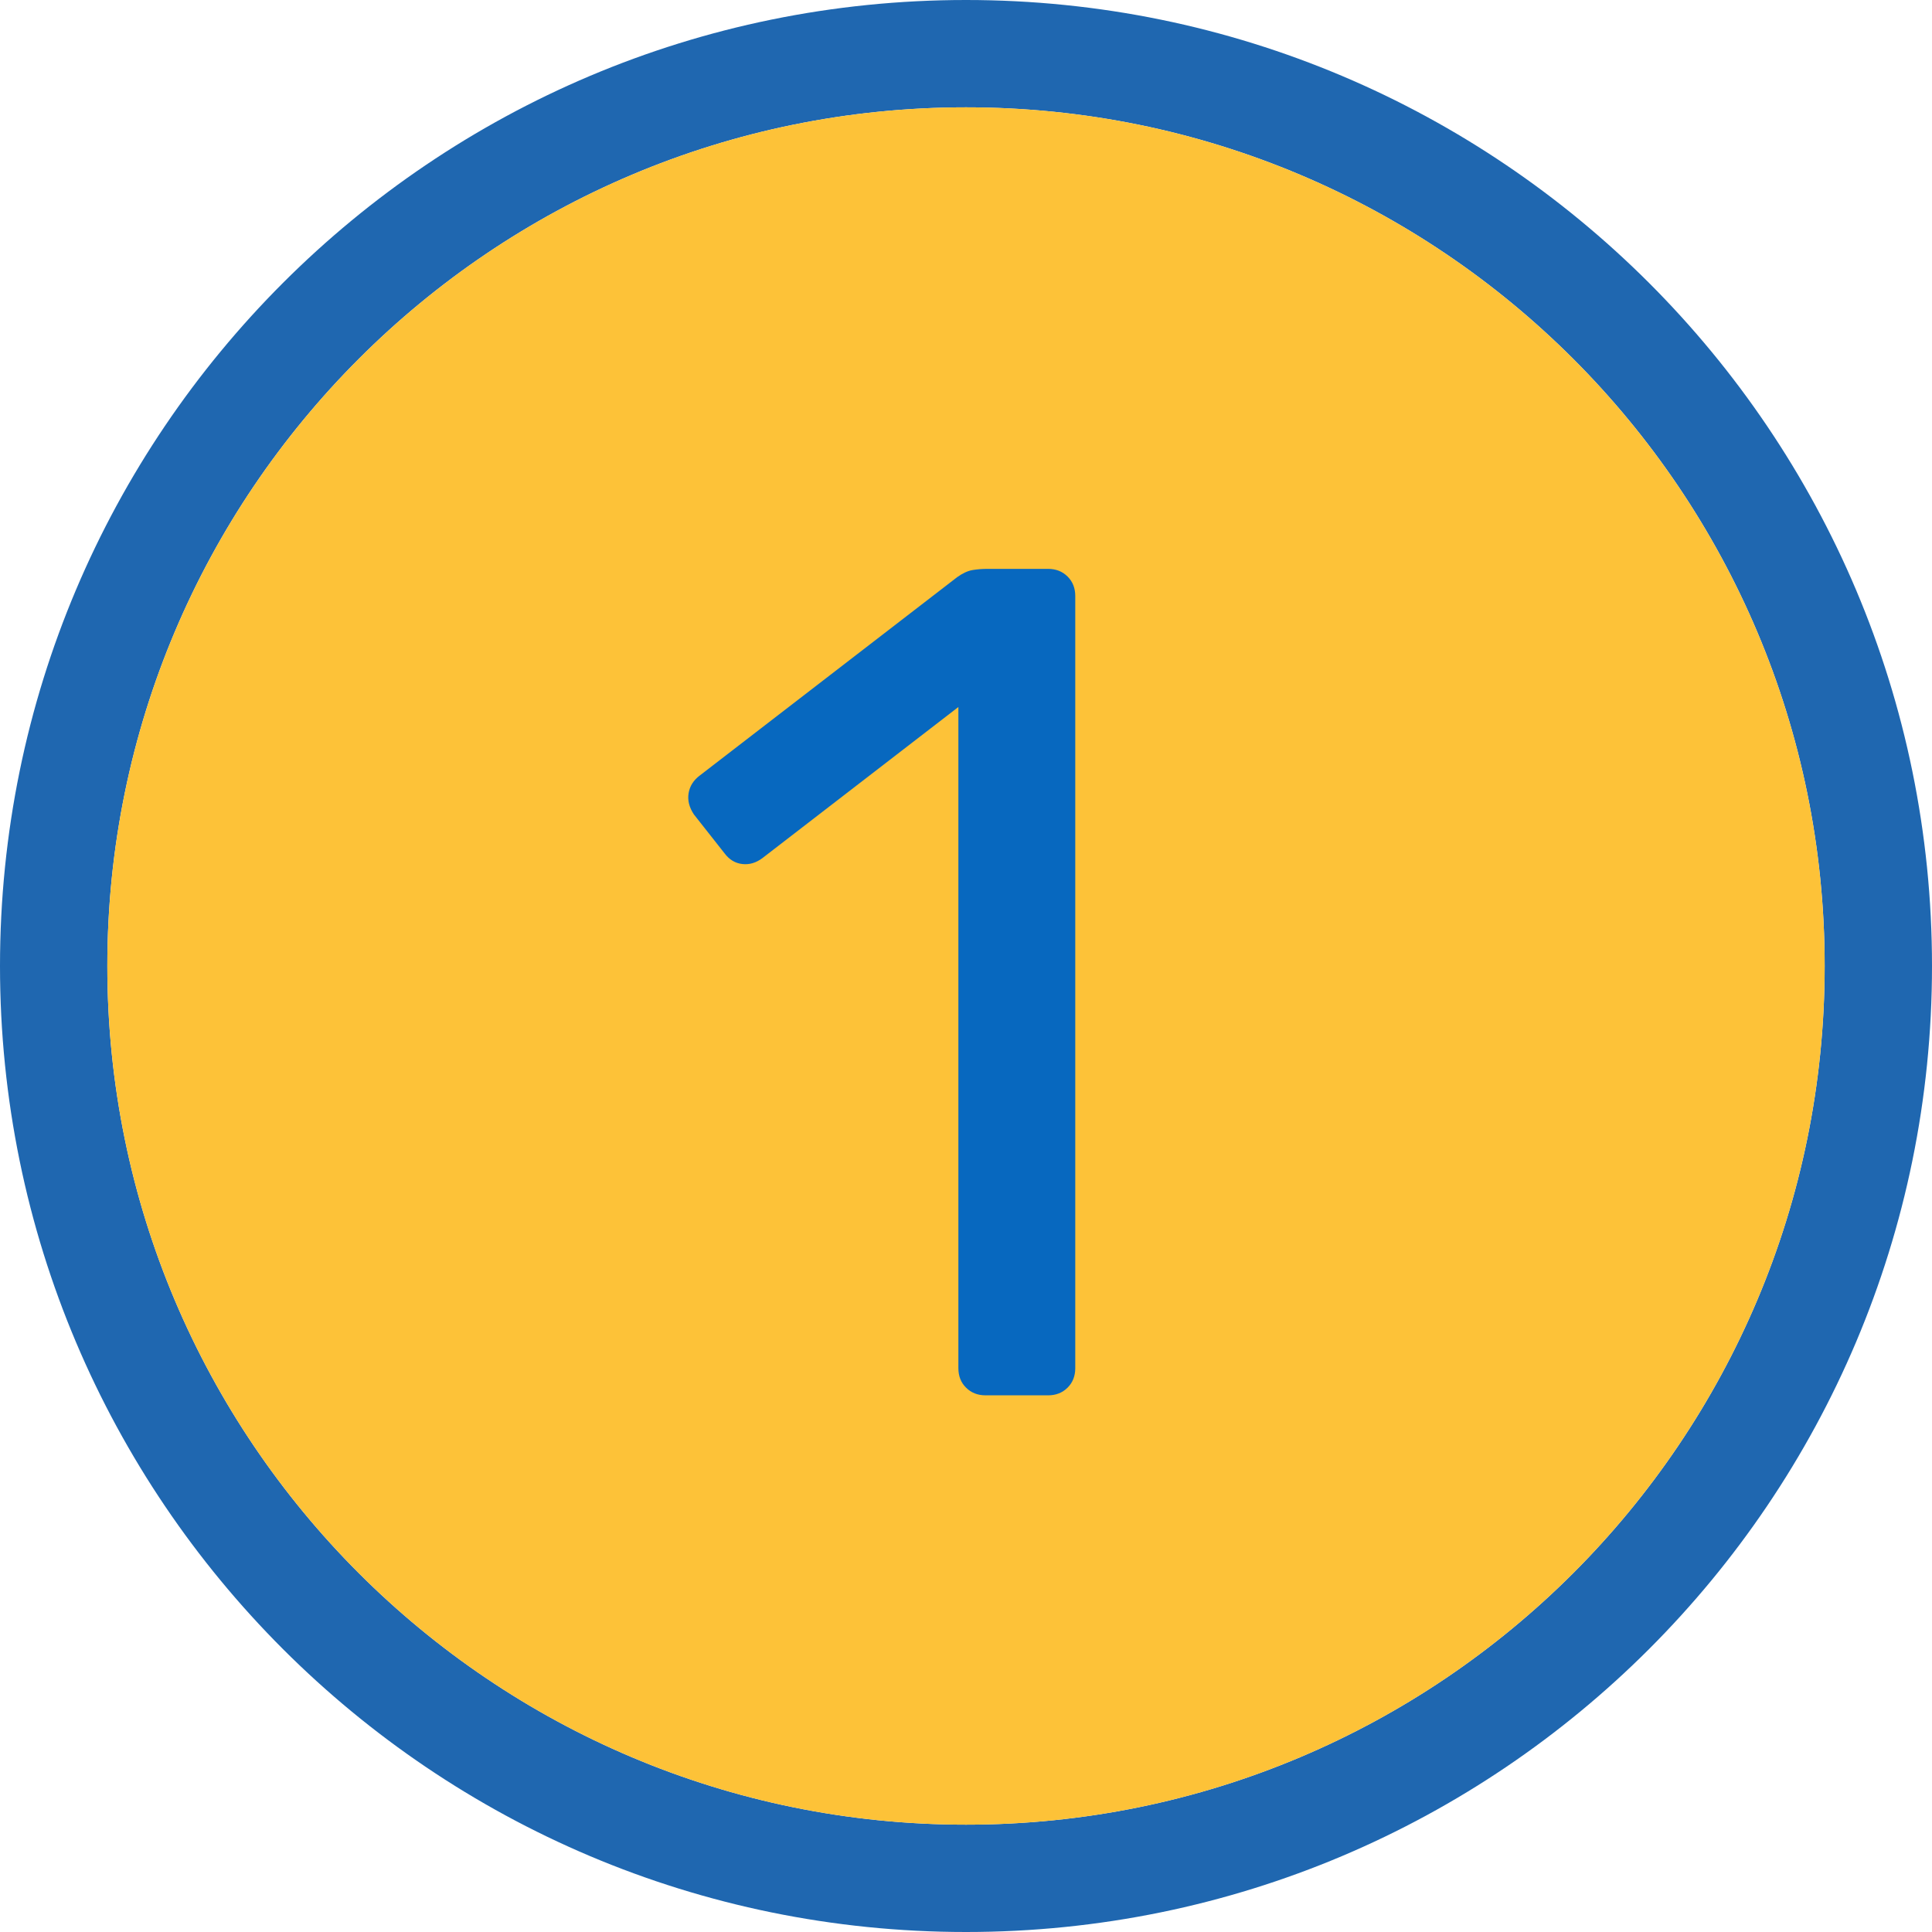 <?xml version="1.0" encoding="UTF-8"?>
<svg width="36px" height="36px" viewBox="0 0 36 36" version="1.1" xmlns="http://www.w3.org/2000/svg" xmlns:xlink="http://www.w3.org/1999/xlink">
    <title>num1</title>
    <g id="Symbols" stroke="none" stroke-width="1" fill="none" fill-rule="evenodd">
        <g id="num1" fill-rule="nonzero">
            <path d="M18,0 C27.941,0 36,8.059 36,18 C36,27.941 27.941,36 18,36 C8.059,36 0,27.941 0,18 C0,8.059 8.059,0 18,0 Z M18,2 C9.163,2 2,9.163 2,18 C2,26.837 9.163,34 18,34 C26.837,34 34,26.837 34,18 C34,9.163 26.837,2 18,2 Z" id="Oval" fill="#1F67B0"></path>
            <path d="M18,2 C9.163,2 2,9.163 2,18 C2,26.837 9.163,34 18,34 C26.837,34 34,26.837 34,18 C34,9.163 26.837,2 18,2 Z" id="Path" fill="#FDC238"></path>
            <g id="1" transform="translate(12.824, 10.6)" fill="#0768BF">
                <path d="M5.54,15.4 C5.393,15.4 5.272,15.352 5.177,15.257 C5.081,15.162 5.034,15.041 5.034,14.894 L5.034,2.574 L1.382,5.39 C1.264,5.478 1.14,5.515 1.008,5.5 C0.876,5.485 0.766,5.419 0.678,5.302 L0.106,4.576 C0.018,4.444 -0.015,4.312 0.007,4.18 C0.029,4.048 0.098,3.938 0.216,3.85 L5.012,0.154 C5.114,0.081 5.21,0.037 5.298,0.022 C5.386,0.007 5.481,0 5.584,0 L6.706,0 C6.852,0 6.973,0.048 7.069,0.143 C7.164,0.238 7.212,0.359 7.212,0.506 L7.212,14.894 C7.212,15.041 7.164,15.162 7.069,15.257 C6.973,15.352 6.852,15.4 6.706,15.4 L5.54,15.4 Z" id="Path"></path>
            </g>
        </g>
    </g>
</svg>